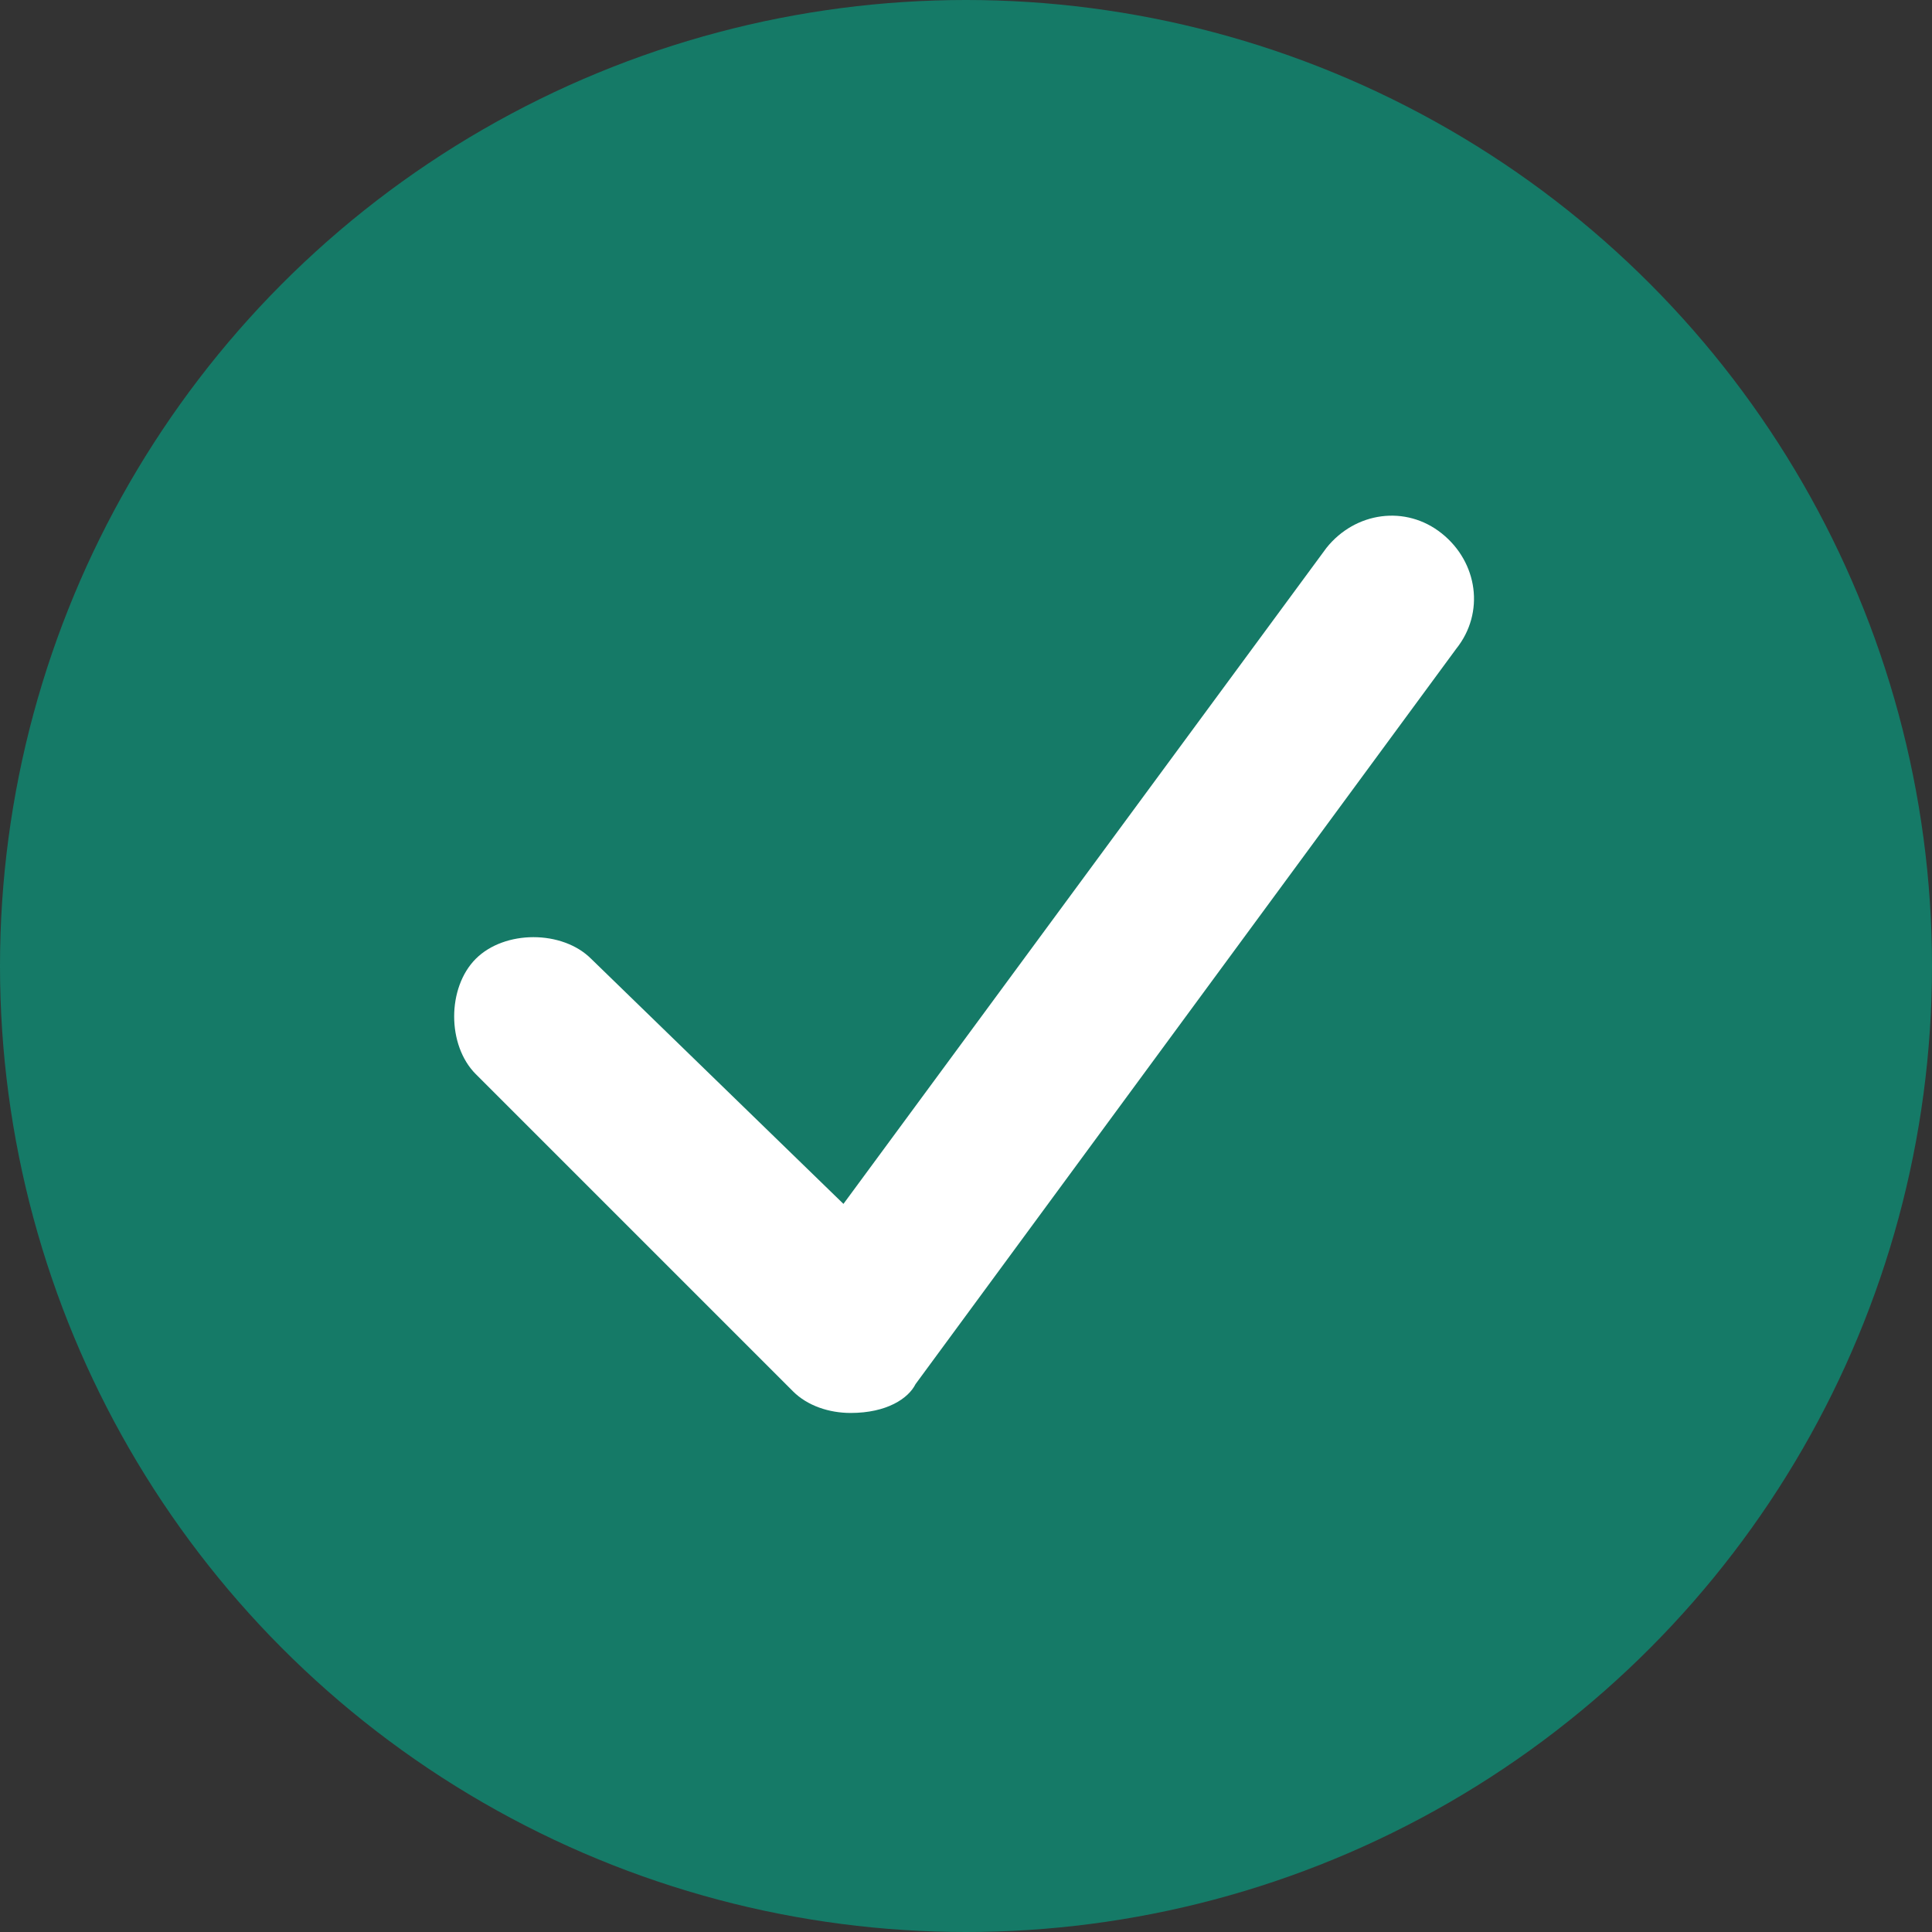 <?xml version="1.0" encoding="UTF-8"?> <!-- Generator: Adobe Illustrator 24.2.1, SVG Export Plug-In . SVG Version: 6.00 Build 0) --> <svg xmlns="http://www.w3.org/2000/svg" xmlns:xlink="http://www.w3.org/1999/xlink" version="1.1" id="Camada_1" x="0px" y="0px" viewBox="0 0 26.8 26.8" style="enable-background:new 0 0 26.8 26.8;" xml:space="preserve"><rect x="0" y="0" width="26.8" height="26.8" fill="#333333" stroke="none"/> <style type="text/css"> .st0{fill:#157a67;} .st1{fill:#FFFFFF;} </style> <circle class="st0" cx="13.4" cy="13.4" r="13.4"></circle> <g> <path class="st1" d="M11.8,19.6c-0.3,0-0.6-0.1-0.8-0.3l-4.4-4.4c-0.4-0.4-0.4-1.2,0-1.6c0.4-0.4,1.2-0.4,1.6,0l3.5,3.4l6.7-9.1 C18.8,7.1,19.5,7,20,7.4c0.5,0.4,0.6,1.1,0.2,1.6l-7.5,10.2C12.6,19.4,12.3,19.6,11.8,19.6C11.9,19.6,11.9,19.6,11.8,19.6z"></path> </g> </svg> 